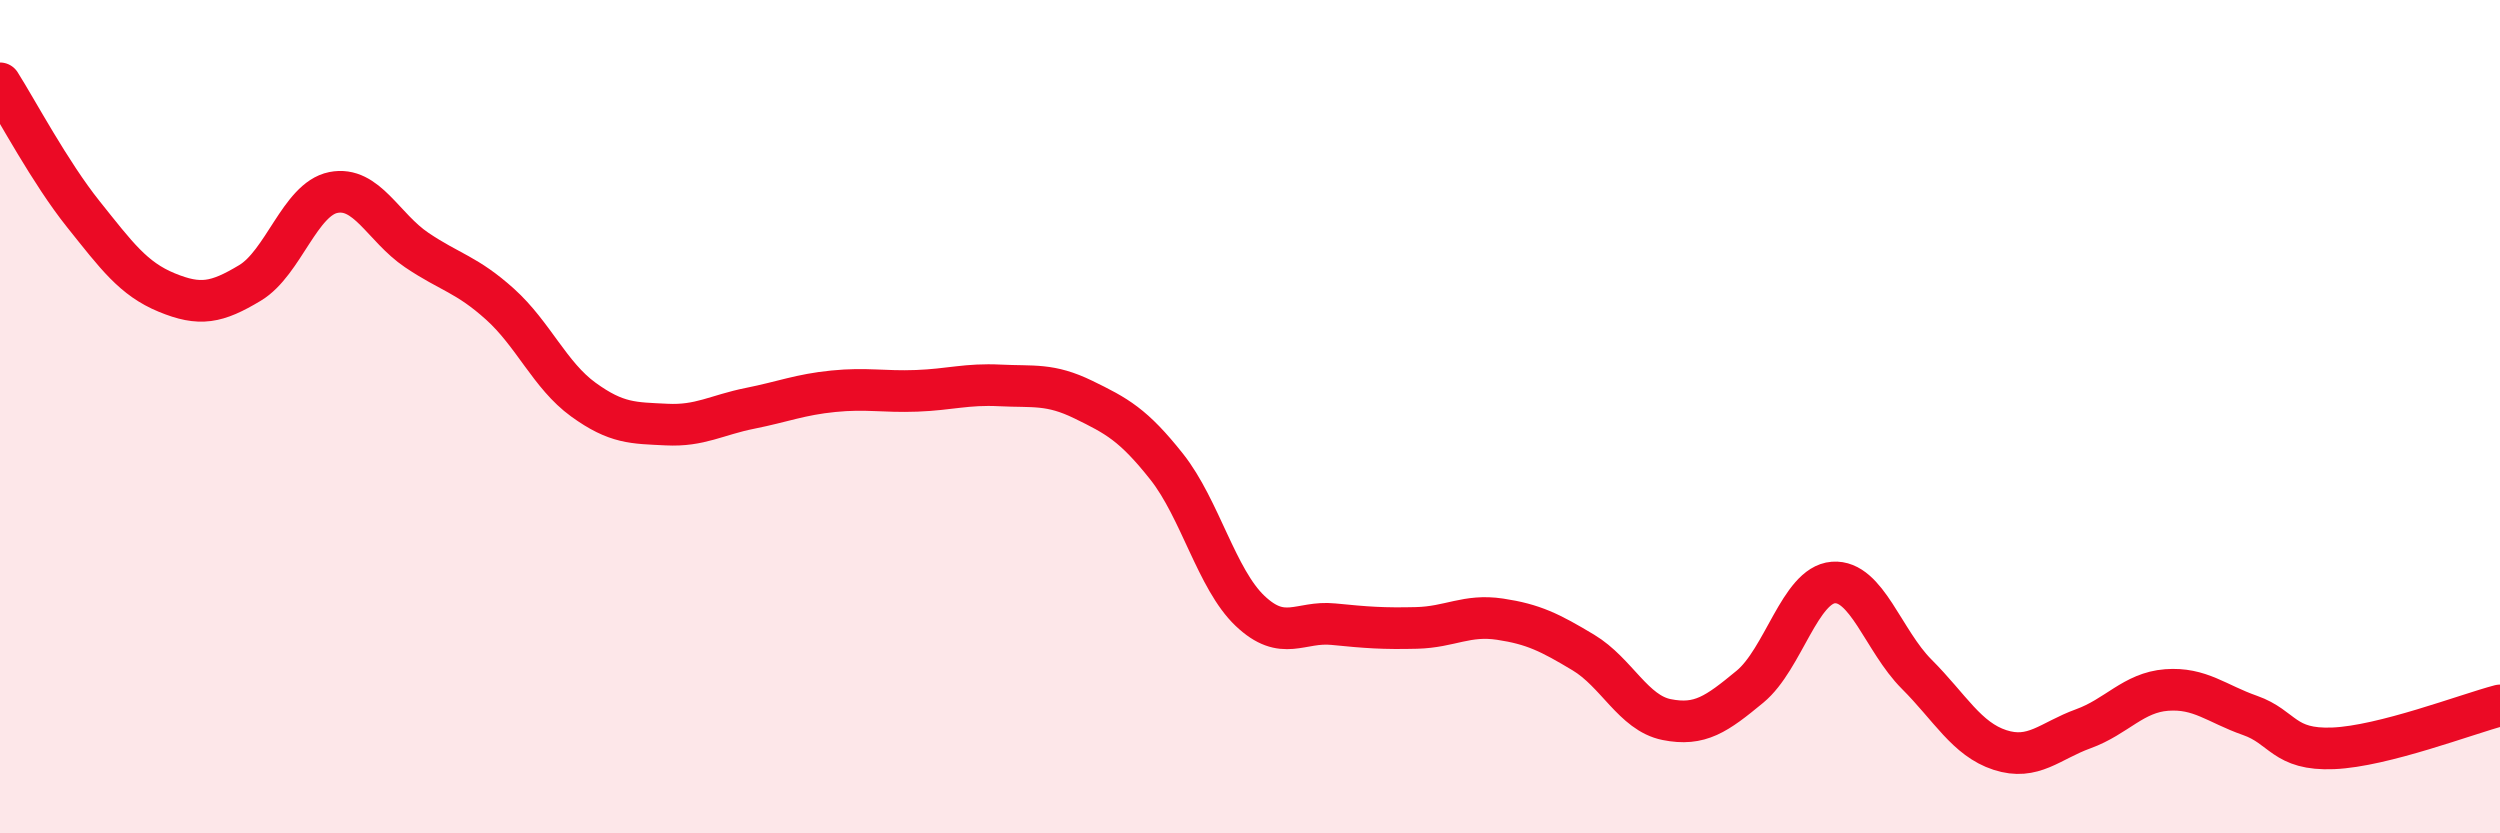 
    <svg width="60" height="20" viewBox="0 0 60 20" xmlns="http://www.w3.org/2000/svg">
      <path
        d="M 0,2 C 0.4,2.63 1.2,4.14 2,5.14 C 2.8,6.14 3.2,6.69 4,7.02 C 4.8,7.35 5.2,7.27 6,6.79 C 6.8,6.31 7.2,4.78 8,4.62 C 8.8,4.46 9.2,5.46 10,6 C 10.8,6.54 11.2,6.58 12,7.3 C 12.8,8.02 13.2,9.01 14,9.59 C 14.8,10.17 15.2,10.15 16,10.19 C 16.8,10.23 17.2,9.96 18,9.8 C 18.8,9.64 19.2,9.47 20,9.39 C 20.8,9.31 21.2,9.41 22,9.38 C 22.8,9.35 23.2,9.21 24,9.25 C 24.8,9.29 25.2,9.2 26,9.59 C 26.8,9.98 27.2,10.19 28,11.2 C 28.8,12.21 29.2,13.9 30,14.66 C 30.8,15.42 31.2,14.9 32,14.98 C 32.8,15.06 33.2,15.09 34,15.07 C 34.8,15.05 35.2,14.74 36,14.86 C 36.8,14.98 37.2,15.18 38,15.66 C 38.8,16.14 39.2,17.11 40,17.27 C 40.8,17.43 41.2,17.14 42,16.48 C 42.8,15.82 43.2,14.04 44,13.98 C 44.8,13.92 45.2,15.38 46,16.18 C 46.8,16.98 47.2,17.74 48,18 C 48.8,18.26 49.2,17.78 50,17.49 C 50.8,17.2 51.2,16.62 52,16.56 C 52.8,16.5 53.2,16.89 54,17.17 C 54.8,17.45 54.8,18.01 56,17.96 C 57.2,17.91 59.2,17.14 60,16.93L60 20L0 20Z"
        fill="#EB0A25"
        opacity="0.1"
        stroke-linecap="round"
        stroke-linejoin="round"
      />
      <path
        d="M 0,2 C 0.4,2.63 1.2,4.14 2,5.14 C 2.8,6.14 3.2,6.69 4,7.02 C 4.8,7.35 5.2,7.27 6,6.79 C 6.8,6.31 7.2,4.78 8,4.62 C 8.8,4.46 9.2,5.46 10,6 C 10.8,6.54 11.2,6.58 12,7.3 C 12.8,8.02 13.2,9.01 14,9.59 C 14.8,10.17 15.2,10.15 16,10.19 C 16.8,10.23 17.2,9.96 18,9.8 C 18.8,9.64 19.2,9.47 20,9.39 C 20.8,9.31 21.2,9.41 22,9.38 C 22.8,9.35 23.2,9.21 24,9.25 C 24.8,9.29 25.2,9.2 26,9.59 C 26.8,9.98 27.2,10.19 28,11.2 C 28.8,12.21 29.2,13.9 30,14.66 C 30.8,15.42 31.2,14.9 32,14.98 C 32.8,15.06 33.2,15.09 34,15.07 C 34.8,15.05 35.2,14.74 36,14.86 C 36.8,14.98 37.2,15.18 38,15.66 C 38.8,16.14 39.2,17.11 40,17.27 C 40.8,17.43 41.2,17.14 42,16.48 C 42.8,15.82 43.2,14.04 44,13.98 C 44.8,13.92 45.2,15.38 46,16.18 C 46.8,16.98 47.2,17.74 48,18 C 48.8,18.26 49.2,17.78 50,17.49 C 50.8,17.2 51.2,16.62 52,16.56 C 52.8,16.5 53.2,16.89 54,17.17 C 54.8,17.45 54.8,18.01 56,17.96 C 57.2,17.91 59.2,17.14 60,16.93"
        stroke="#EB0A25"
        stroke-width="1"
        fill="none"
        stroke-linecap="round"
        stroke-linejoin="round"
      />
    </svg>
  